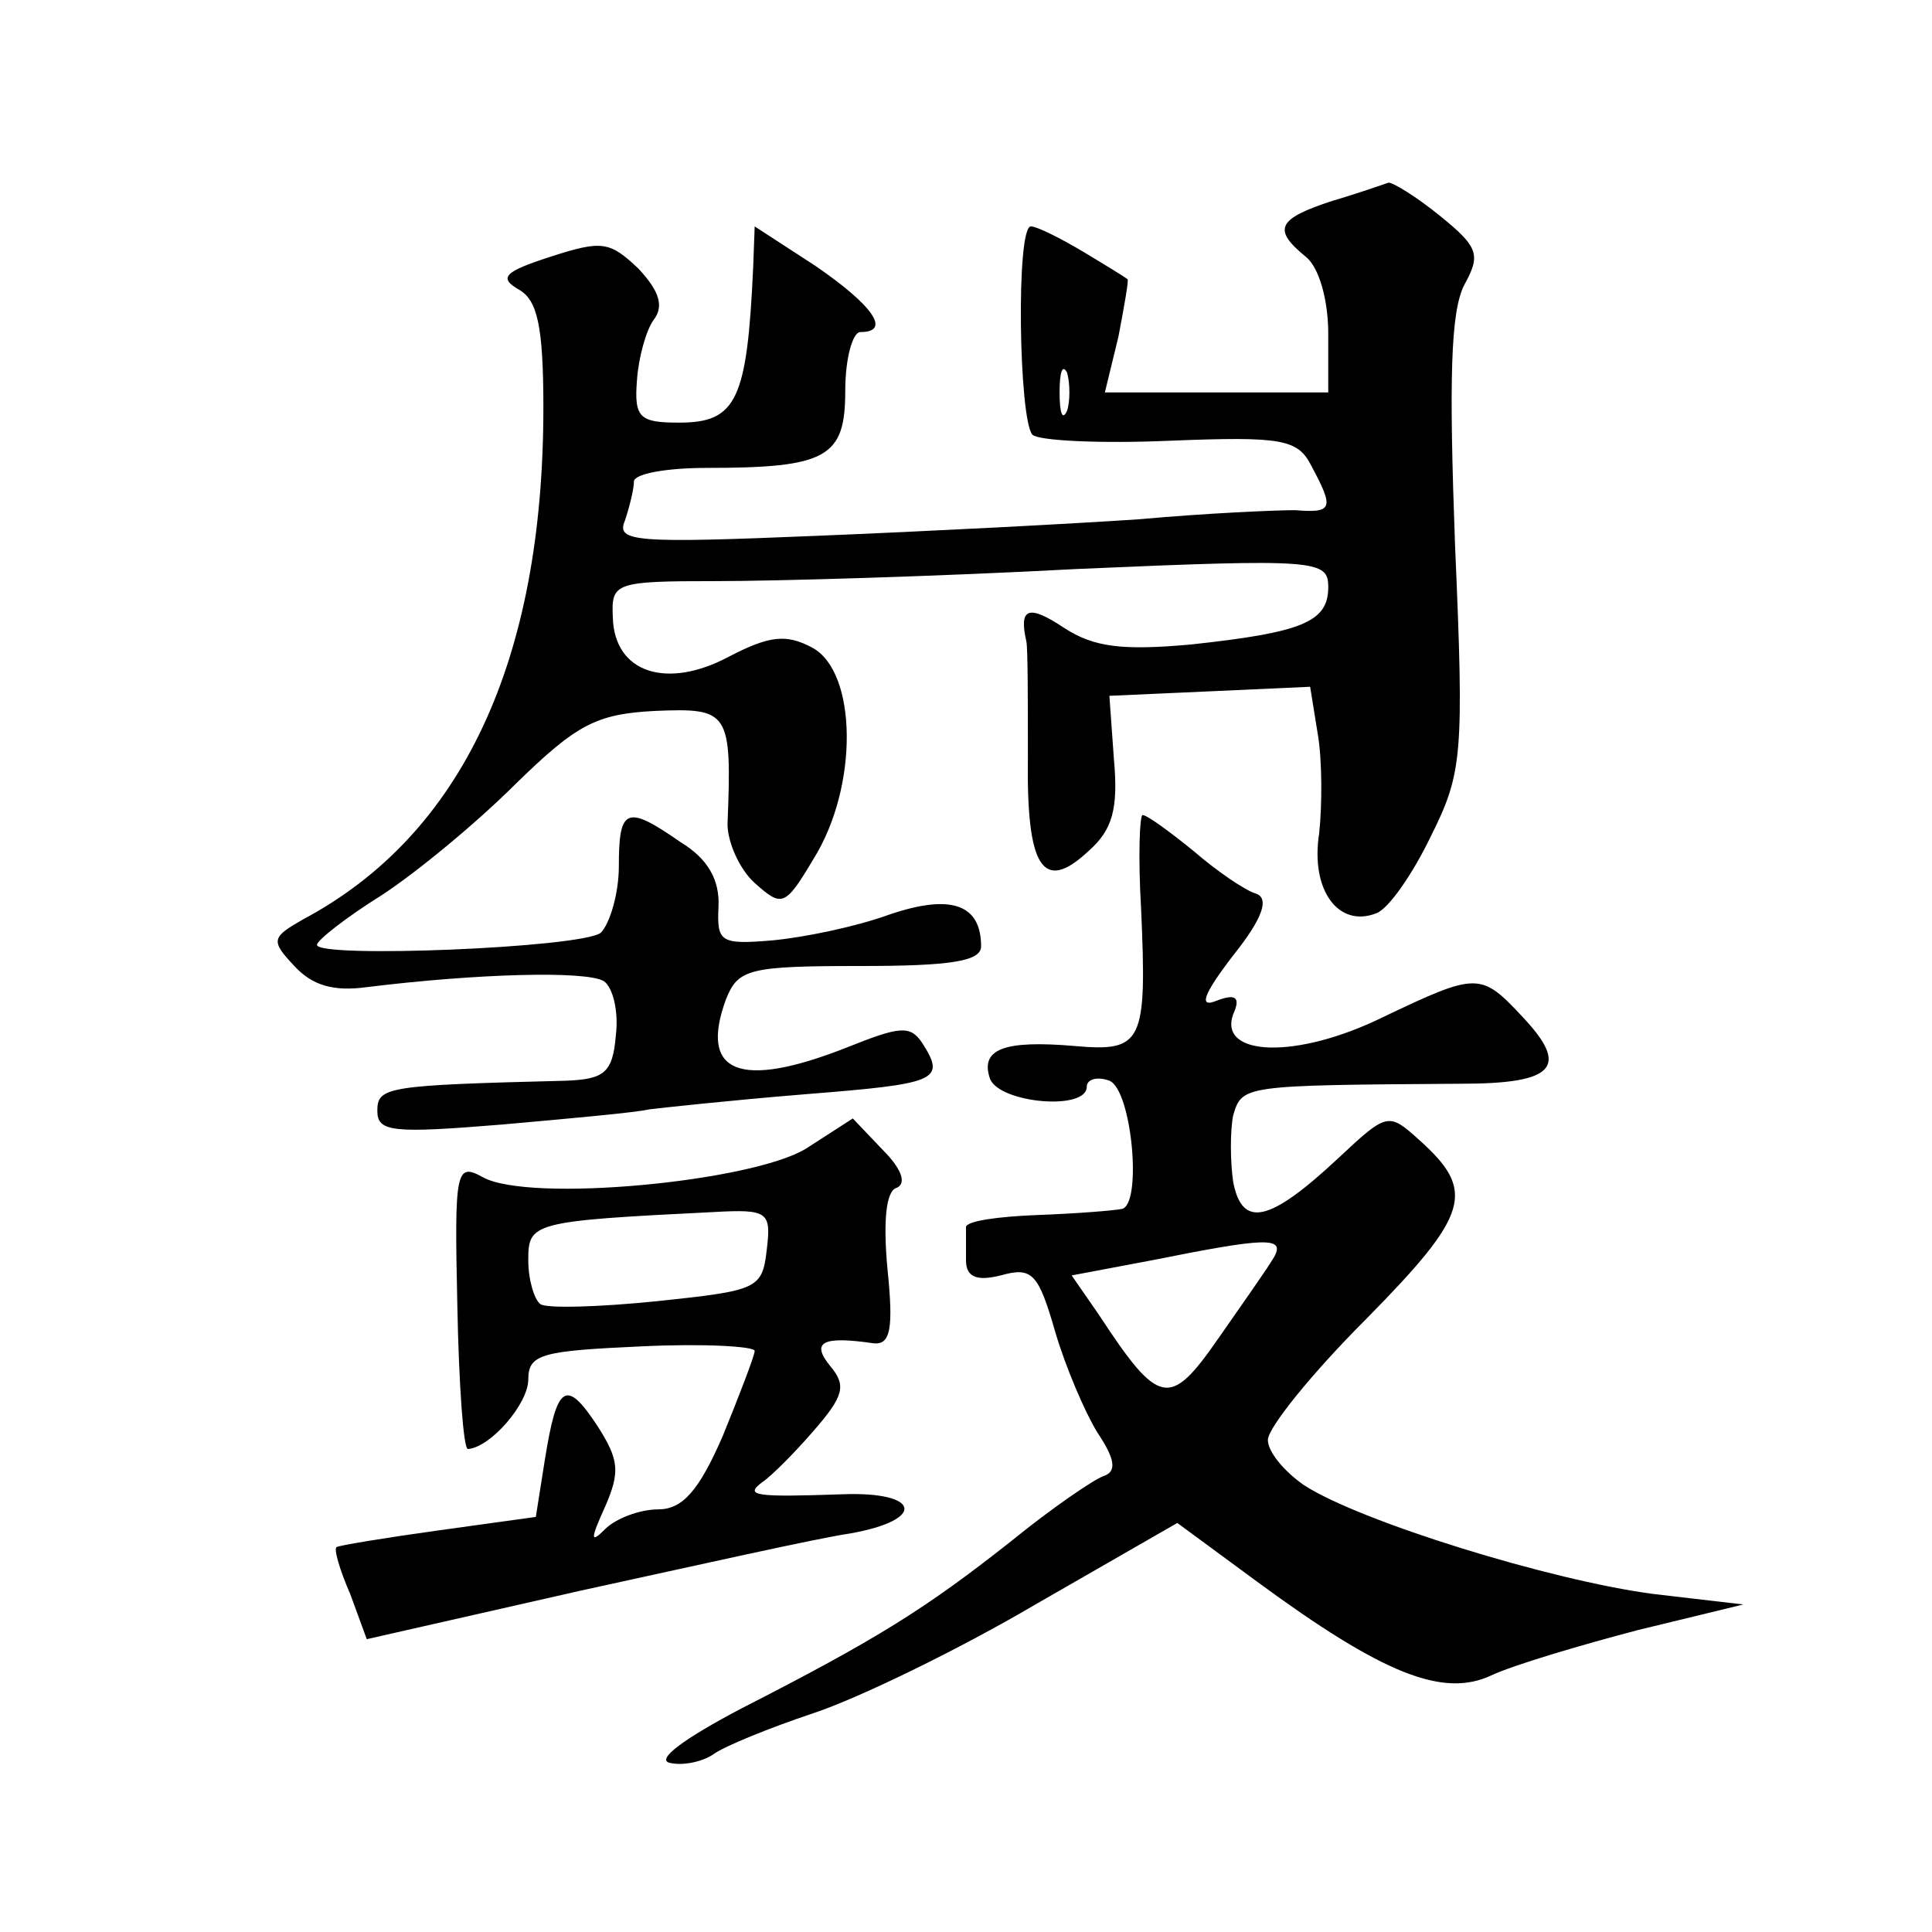 <?xml version="1.0" standalone="no"?>
<!DOCTYPE svg PUBLIC "-//W3C//DTD SVG 20010904//EN"
 "http://www.w3.org/TR/2001/REC-SVG-20010904/DTD/svg10.dtd">
<svg version="1.0" xmlns="http://www.w3.org/2000/svg"
 width="128pt" height="128pt" viewBox="0 0 128 128"
 preserveAspectRatio="xMidYMid meet">
<g transform="translate(0,128) scale(0.1,-0.1)"
fill="#0" stroke="none">
<path d="M883 1147 c-37 -12 -40 -19 -18 -37 9 -7 15 -29 15 -51 l0 -39 -74 0 -74
0 9 37 c4 21 7 38 6 38 -1 1 -14 9 -29 18 -15 9 -31 17 -35 17 -10 0 -8 -128 1
-138 4 -4 45 -6 91 -4 75 3 85 1 94 -17 15 -28 14 -31 -11 -29 -13 0 -59 -2 -103
-6 -44 -3 -140 -8 -214 -11 -120 -5 -133 -4 -127 10 3 9 6 21 6 26 0 5 21 9 48
9 80 0 92 7 92 51 0 22 5 39 10 39 21 0 8 18 -30 44 l-40 26 -1 -27 c-4 -88 -11
-103 -49 -103 -26 0 -30 3 -28 28 1 15 6 33 11 40 7 9 4 19 -10 34 -19 18 -24 19
-58 8 -31 -10 -35 -14 -21 -22 12 -7 16 -24 16 -78 0 -168 -54 -283 -159 -339 -21
-12 -22 -14 -6 -31 12 -13 26 -17 48 -14 73 9 145 11 157 4 6 -4 10 -20 8 -36 -2
-25 -8 -29 -33 -30 -119 -3 -125 -4 -125 -20 0 -14 10 -15 83 -9 45 4 89 8 97 10
8 1 54 6 103 10 88 7 94 9 78 34 -8 12 -15 11 -50 -3 -71 -28 -98 -17 -80 32 8
20 15 22 89 22 59 0 80 3 80 13 0 28 -20 35 -61 21 -22 -8 -56 -15 -77 -17 -35
-3 -37 -1 -36 22 1 18 -7 32 -25 43 -36 25 -41 23 -41 -16 0 -18 -6 -38 -12 -44
-13 -10 -188 -17 -188 -8 0 3 19 18 43 33 23 15 63 48 89 74 40 39 53 46 92 48
49 2 51 0 48 -75 0 -12 8 -30 18 -39 18 -16 20 -16 39 16 30 48 29 124 -1 140 -17
9 -28 8 -55 -6 -41 -22 -76 -11 -77 26 -1 23 1 24 69 24 38 0 145 3 238 8 160 7
167 6 167 -12 0 -23 -17 -30 -91 -38 -45 -4 -64 -2 -84 11 -24 16 -30 13 -25 -9
1 -5 1 -40 1 -77 -1 -73 10 -90 40 -62 16 14 20 28 17 61 l-3 42 67 3 66 3 5 -31
c3 -17 3 -47 1 -66 -6 -38 13 -63 38 -53 8 3 24 26 36 51 21 42 22 54 16 193 -4
109 -3 154 6 172 11 20 10 25 -16 46 -16 13 -31 22 -34 22 -3 -1 -20 -7 -37 -12z
m-176 -139 c-3 -7 -5 -2 -5 12 0 14 2 19 5 13 2 -7 2 -19 0 -25z M756 678 c4 -89
1 -95 -44 -91 -47 4 -63 -2 -56 -22 7 -16 64 -21 64 -5 0 5 7 7 15 4 15 -6 22 -83
8 -85 -5 -1 -29 -3 -56 -4 -26 -1 -47 -4 -47 -8 0 -4 0 -14 0 -22 0 -11 7 -14 23
-10 21 6 25 1 36 -37 7 -24 20 -54 28 -67 12 -18 13 -26 4 -29 -6 -2 -34 -21 -61
-43 -57 -45 -89 -65 -179 -111 -38 -20 -57 -34 -47 -36 9 -2 22 1 29 6 7 5 36 17
66 27 30 10 96 42 147 72 l94 54 53 -39 c83 -61 123 -77 155 -62 15 7 59 20 97
30 l70 17 -60 7 c-68 9 -194 48 -231 72 -13 9 -24 22 -24 30 0 8 29 44 65 80 69
70 73 85 35 119 -20 18 -21 18 -53 -12 -46 -43 -64 -47 -70 -16 -2 14 -2 34 0 44
6 20 6 20 151 21 62 0 72 11 41 44 -28 30 -30 30 -93 0 -57 -28 -109 -26 -99 2
5 11 2 14 -11 9 -12 -5 -9 4 11 30 20 25 24 38 15 41 -7 2 -26 15 -41 28 -16 13
-31 24 -34 24 -2 0 -3 -28 -1 -62z m88 -231 c-4 -7 -21 -31 -37 -54 -32 -46 -39
-45 -79 16 l-18 26 53 10 c75 15 89 16 81 2z M534 519 c-36 -22 -183 -36 -214 -19
-18 10 -19 5 -17 -85 1 -52 4 -95 7 -95 15 1 40 30 40 46 0 17 9 19 75 22 41 2
75 0 75 -3 0 -3 -10 -29 -21 -56 -16 -37 -27 -49 -43 -49 -12 0 -28 -6 -35 -13
-10 -10 -10 -7 0 15 10 23 9 31 -5 53 -21 32 -27 28 -35 -22 l-6 -38 -65 -9 c-36
-5 -66 -10 -67 -11 -2 -1 2 -15 9 -31 l11 -30 141 32 c78 17 158 35 179 38 51 9
47 28 -5 26 -58 -2 -65 -1 -53 8 6 4 21 19 34 34 20 23 22 30 11 43 -13 16 -5 20
29 15 11 -1 13 10 9 49 -3 32 -1 52 6 54 7 3 3 13 -9 25 l-20 21 -31 -20z m-26
-67 c-3 -26 -6 -27 -72 -34 -39 -4 -74 -5 -78 -2 -4 3 -8 16 -8 29 0 25 2 26 123
32 36 2 38 0 35 -25z"/>
</g>
</svg>

